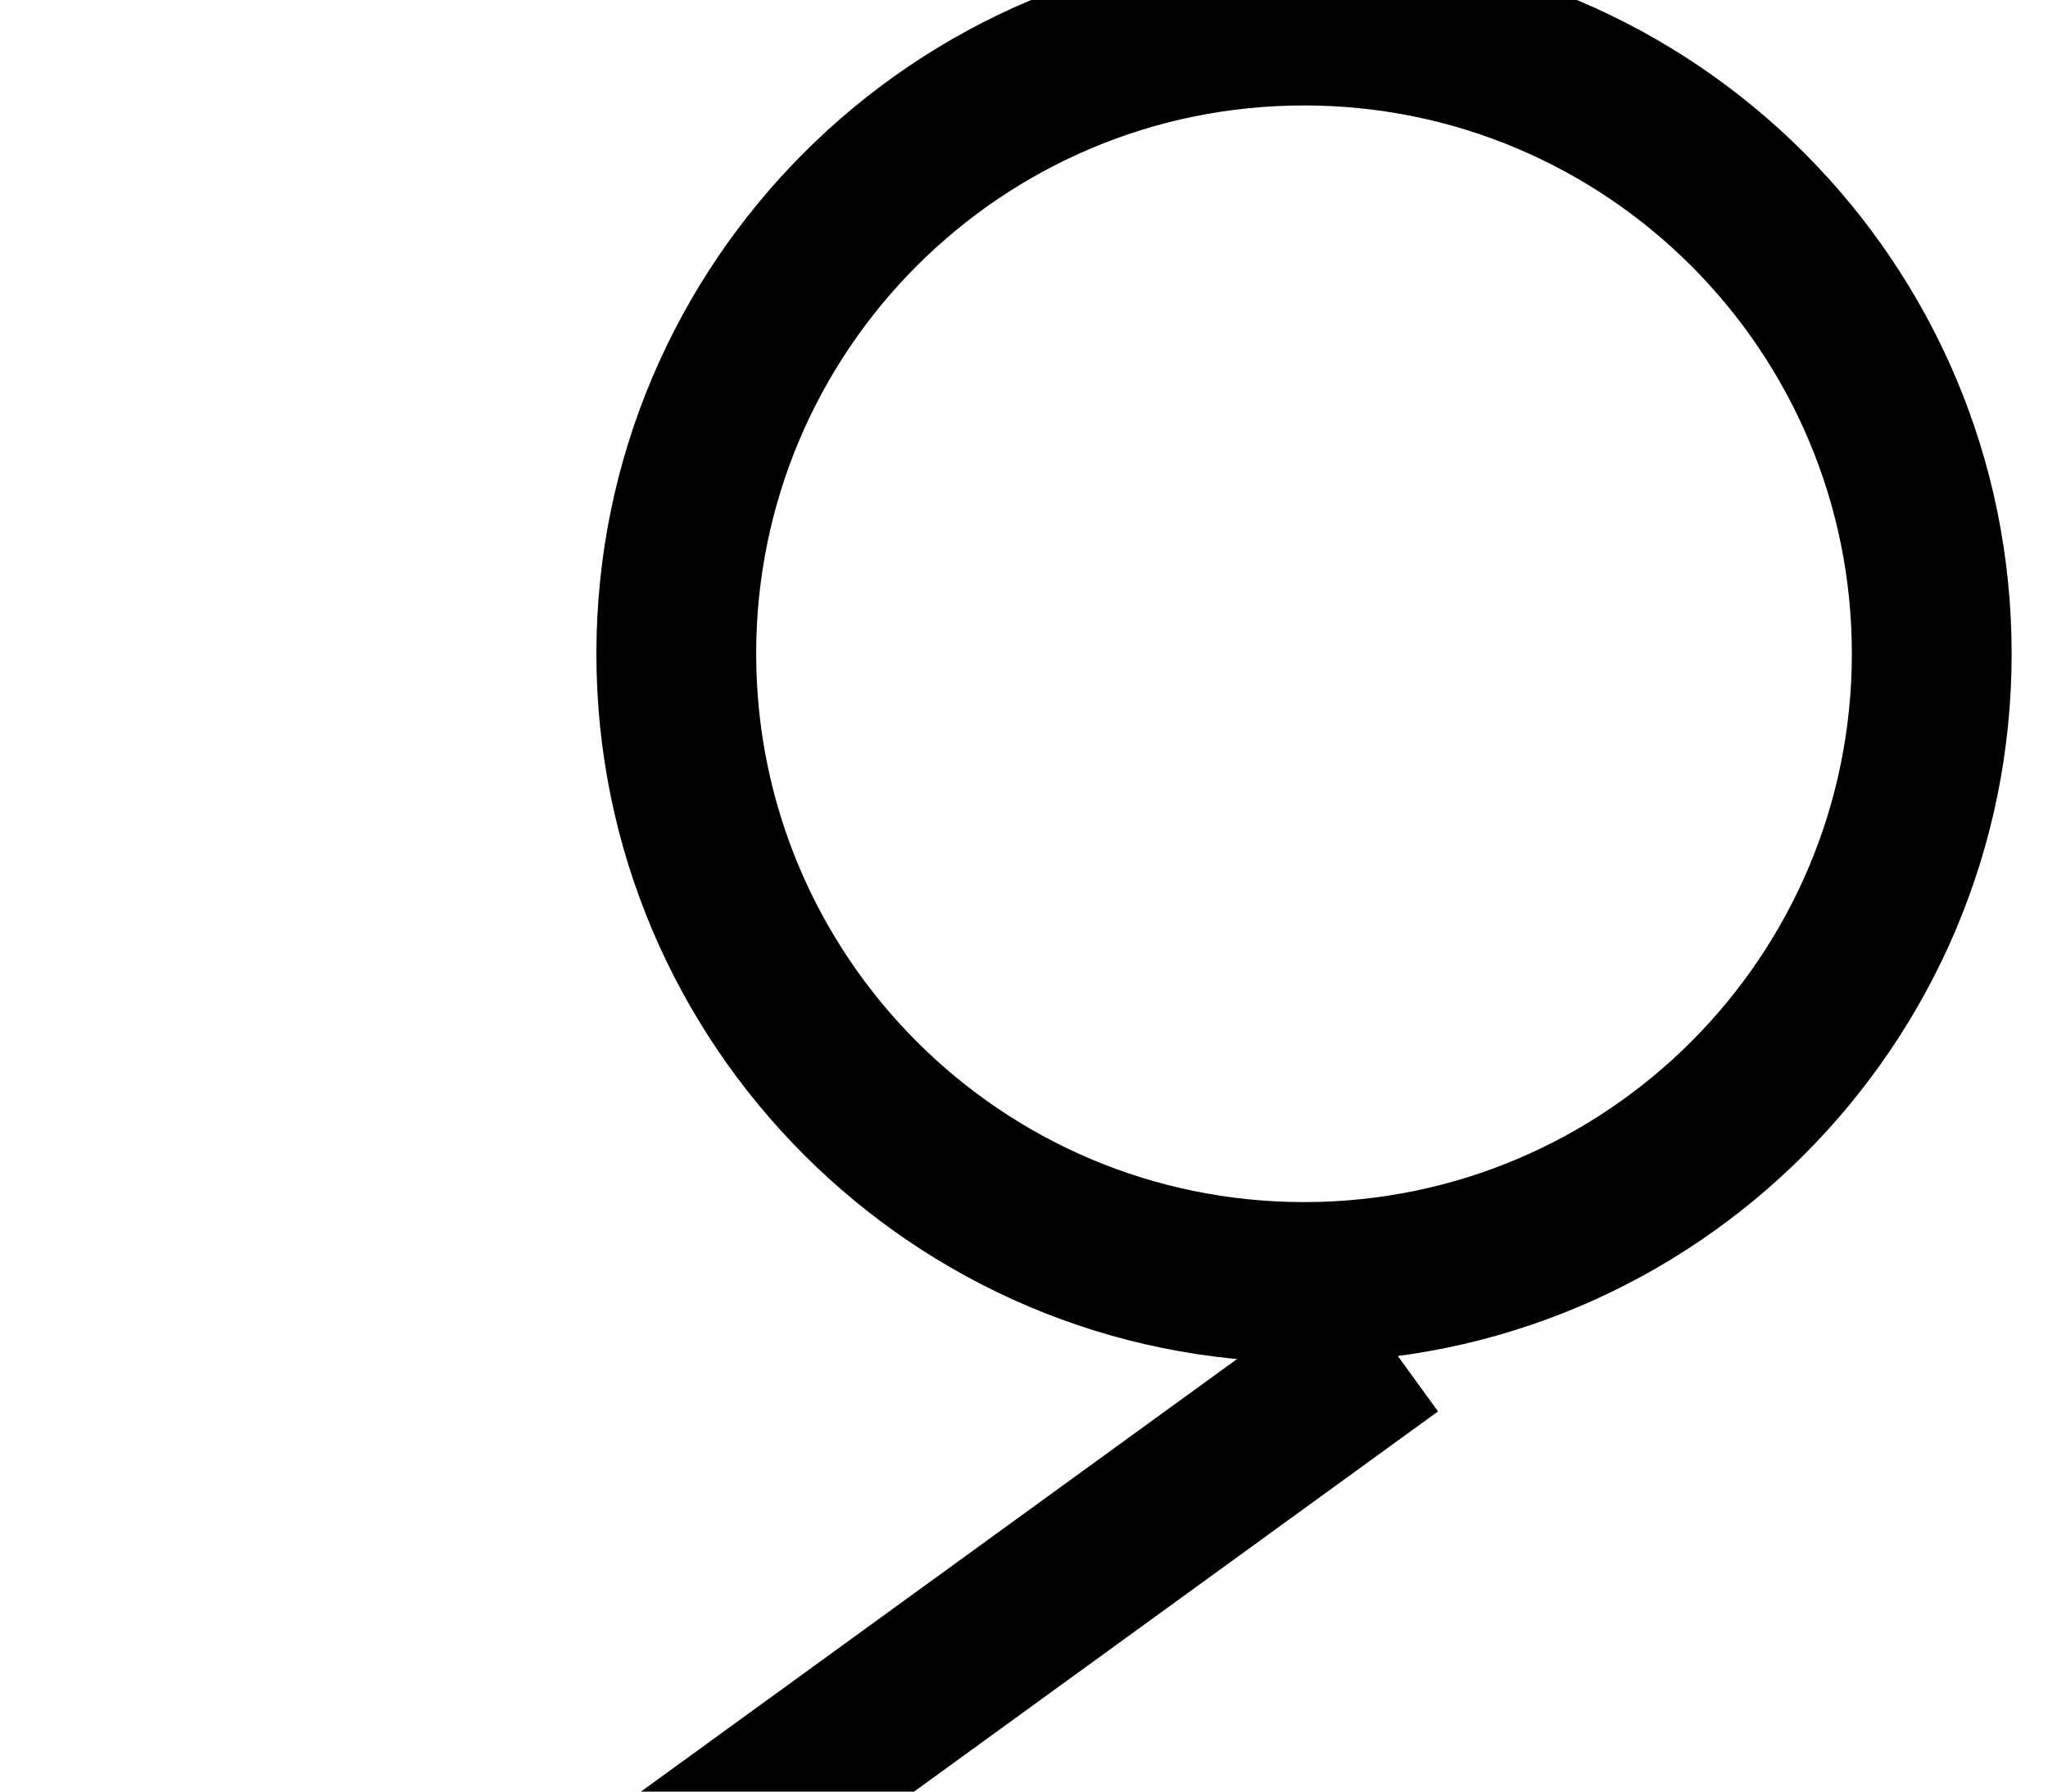 <?xml version="1.0" encoding="UTF-8" standalone="no"?>
<!DOCTYPE svg PUBLIC "-//W3C//DTD SVG 1.1//EN" "http://www.w3.org/Graphics/SVG/1.1/DTD/svg11.dtd">
<svg width="100%" height="100%" viewBox="0 0 32 28" version="1.1" xmlns="http://www.w3.org/2000/svg" xmlns:xlink="http://www.w3.org/1999/xlink" xml:space="preserve" xmlns:serif="http://www.serif.com/" style="fill-rule:evenodd;clip-rule:evenodd;stroke-linejoin:round;stroke-miterlimit:1.5;">
    <g transform="matrix(1,0,0,1,-21226.7,-11778.1)">
        <g transform="matrix(0.248,0,0,0.326,15800,7922.08)">
            <g id="__lupa" transform="matrix(14.871,0,0,14.407,16520.4,5201.91)">
                <g transform="matrix(0.509,0,0,0.4,-3187.93,238.06)">
                    <path d="M6982.29,554.248C6985.54,554.248 6988.18,556.889 6988.18,560.141C6988.18,563.394 6985.54,566.035 6982.29,566.035C6979.04,566.035 6976.4,563.394 6976.4,560.141C6976.4,556.889 6979.04,554.248 6982.29,554.248ZM6982.29,555.58C6979.77,555.58 6977.73,557.624 6977.73,560.141C6977.73,562.659 6979.77,564.703 6982.29,564.703C6984.81,564.703 6986.85,562.659 6986.85,560.141C6986.85,557.624 6984.81,555.58 6982.29,555.58Z"/>
                </g>
                <g transform="matrix(0.208,0.225,-0.286,0.163,-1052.37,-1208.6)">
                    <path d="M7223.6,292.71L7223.6,303.179" style="fill:none;stroke:black;stroke-width:1.92px;"/>
                </g>
            </g>
        </g>
    </g>
</svg>
